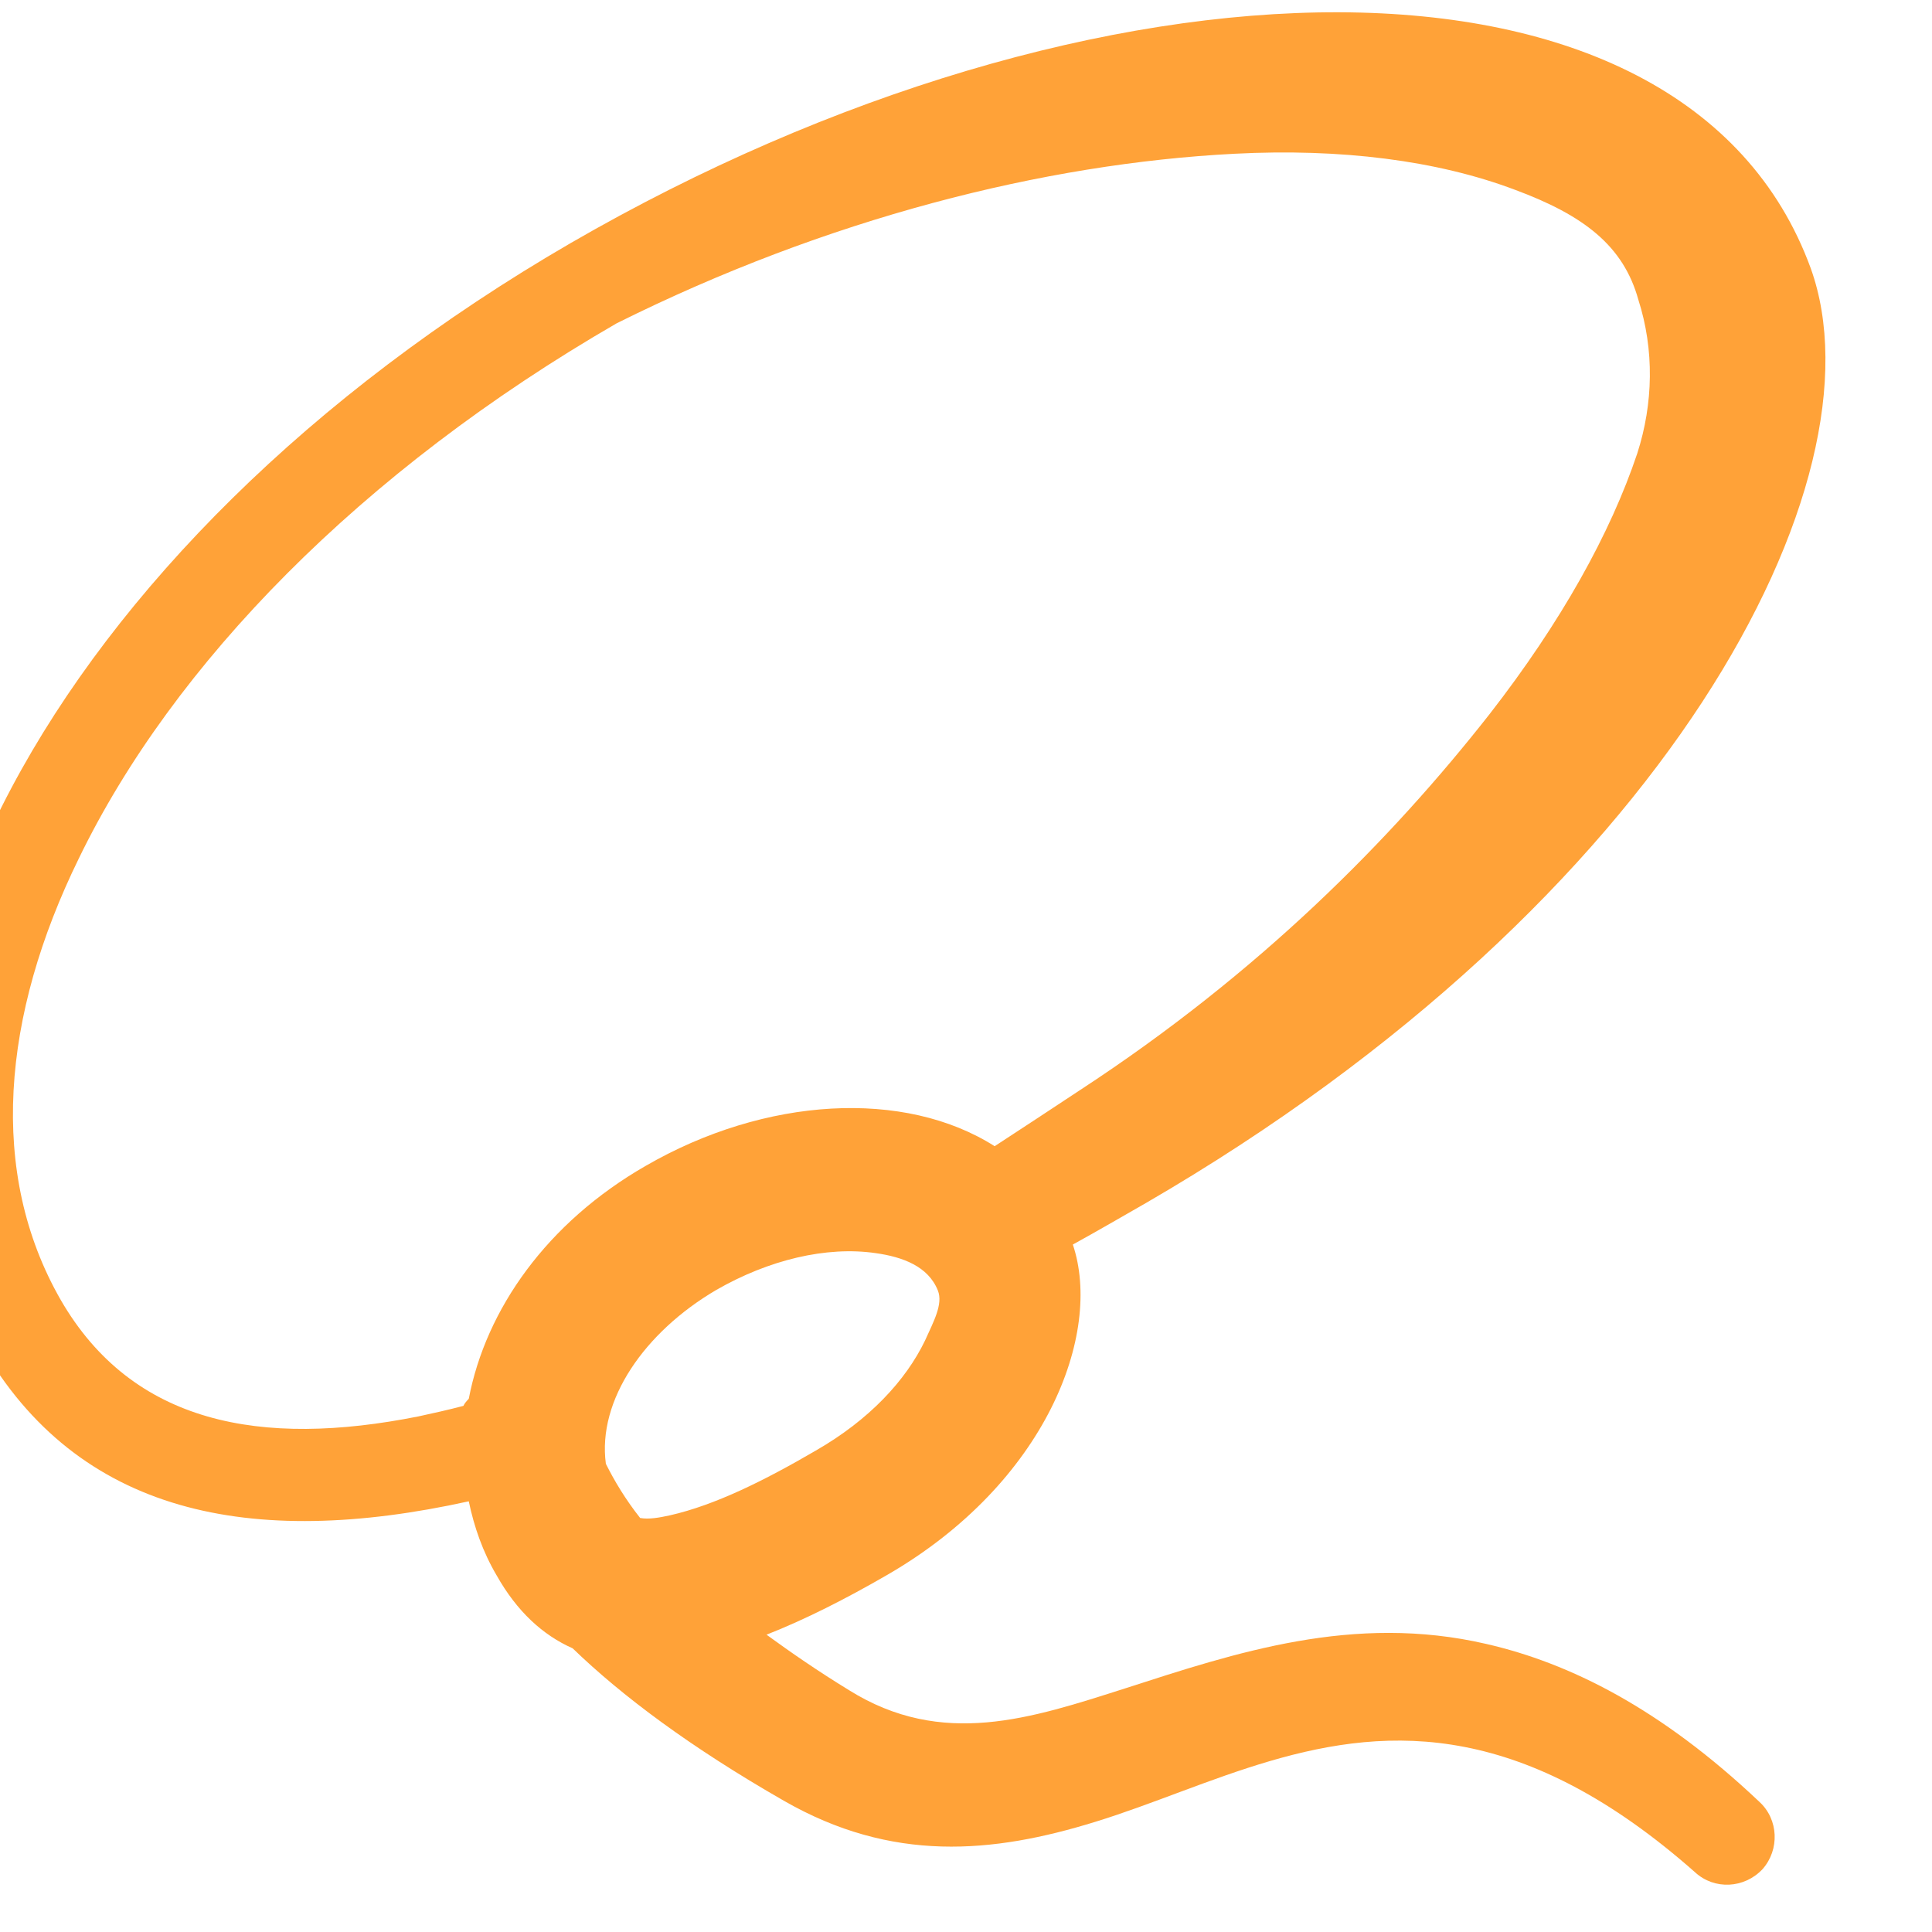 <?xml version="1.0" encoding="UTF-8" standalone="no"?>
<!DOCTYPE svg PUBLIC "-//W3C//DTD SVG 1.1//EN" "http://www.w3.org/Graphics/SVG/1.1/DTD/svg11.dtd">
<svg width="100%" height="100%" viewBox="0 0 18 18" version="1.1" xmlns="http://www.w3.org/2000/svg" xmlns:xlink="http://www.w3.org/1999/xlink" xml:space="preserve" xmlns:serif="http://www.serif.com/" style="fill-rule:evenodd;clip-rule:evenodd;stroke-linejoin:round;stroke-miterlimit:2;">
    <g transform="matrix(1,0,0,1,-54,-342)">
        <g transform="matrix(0.206,0,0,2.861,-339.832,-4.2564e-14)">
            <g id="free-hand-selection-tool" serif:id="free hand selection tool" transform="matrix(4.844,0,0,0.35,1646,94.371)">
                <rect x="54" y="72" width="18" height="18" style="fill:none;"/>
                <g transform="matrix(1,0,0,1,-1646,-270)">
                    <path d="M1705.25,355.876C1703.21,356.324 1701.6,355.994 1700.7,354.43C1698.98,351.457 1701.33,346.985 1706.2,344.17C1711.08,341.355 1716.6,341.178 1717.78,344.405C1718.49,346.378 1716.44,350.287 1711.57,353.102C1711.34,353.233 1711.12,353.361 1710.89,353.487C1711.17,354.317 1710.64,355.705 1709.16,356.559C1708.77,356.784 1708.39,356.976 1708.03,357.117C1708.26,357.284 1708.51,357.456 1708.8,357.633C1709.67,358.175 1710.5,357.896 1711.38,357.616C1712.41,357.285 1713.51,356.917 1714.75,357.203C1715.53,357.381 1716.38,357.804 1717.3,358.672C1717.48,358.836 1717.49,359.117 1717.33,359.298C1717.16,359.479 1716.88,359.493 1716.7,359.328C1715.91,358.632 1715.2,358.288 1714.55,358.162C1713.24,357.907 1712.16,358.533 1711.1,358.858C1710.14,359.154 1709.2,359.24 1708.19,358.661C1707.32,358.164 1706.68,357.687 1706.22,357.244C1705.94,357.12 1705.7,356.901 1705.51,356.565C1705.38,356.345 1705.3,356.114 1705.25,355.876ZM1706.85,356.031C1706.93,356.046 1707.03,356.028 1707.13,356.006C1707.55,355.911 1708.01,355.683 1708.49,355.404C1708.99,355.118 1709.33,354.752 1709.51,354.38C1709.59,354.203 1709.68,354.041 1709.63,353.915C1709.54,353.689 1709.3,353.602 1709.05,353.567C1708.59,353.5 1708.05,353.629 1707.56,353.91C1706.89,354.302 1706.45,354.936 1706.53,355.527C1706.61,355.686 1706.71,355.854 1706.85,356.031ZM1710.16,352.572C1710.42,352.402 1710.69,352.227 1710.96,352.048C1712.63,350.96 1713.86,349.721 1714.78,348.553C1715.45,347.695 1715.91,346.869 1716.16,346.126C1716.31,345.661 1716.32,345.163 1716.17,344.696C1716.03,344.193 1715.66,343.911 1715.02,343.674C1714.29,343.399 1713.39,343.287 1712.4,343.338C1710.62,343.429 1708.59,343.942 1706.63,344.916L1706.63,344.916C1704.24,346.294 1702.49,348.086 1701.61,349.893C1700.89,351.357 1700.76,352.82 1701.44,354.002C1702.11,355.157 1703.31,355.378 1704.78,355.086C1704.91,355.058 1705.06,355.025 1705.2,354.988C1705.21,354.965 1705.23,354.943 1705.25,354.922C1705.41,354.089 1705.98,353.283 1706.9,352.756C1708.02,352.11 1709.32,352.04 1710.16,352.572Z" style="fill:rgb(255,162,56);"/>
                </g>
            </g>
        </g>
    </g>
</svg>
